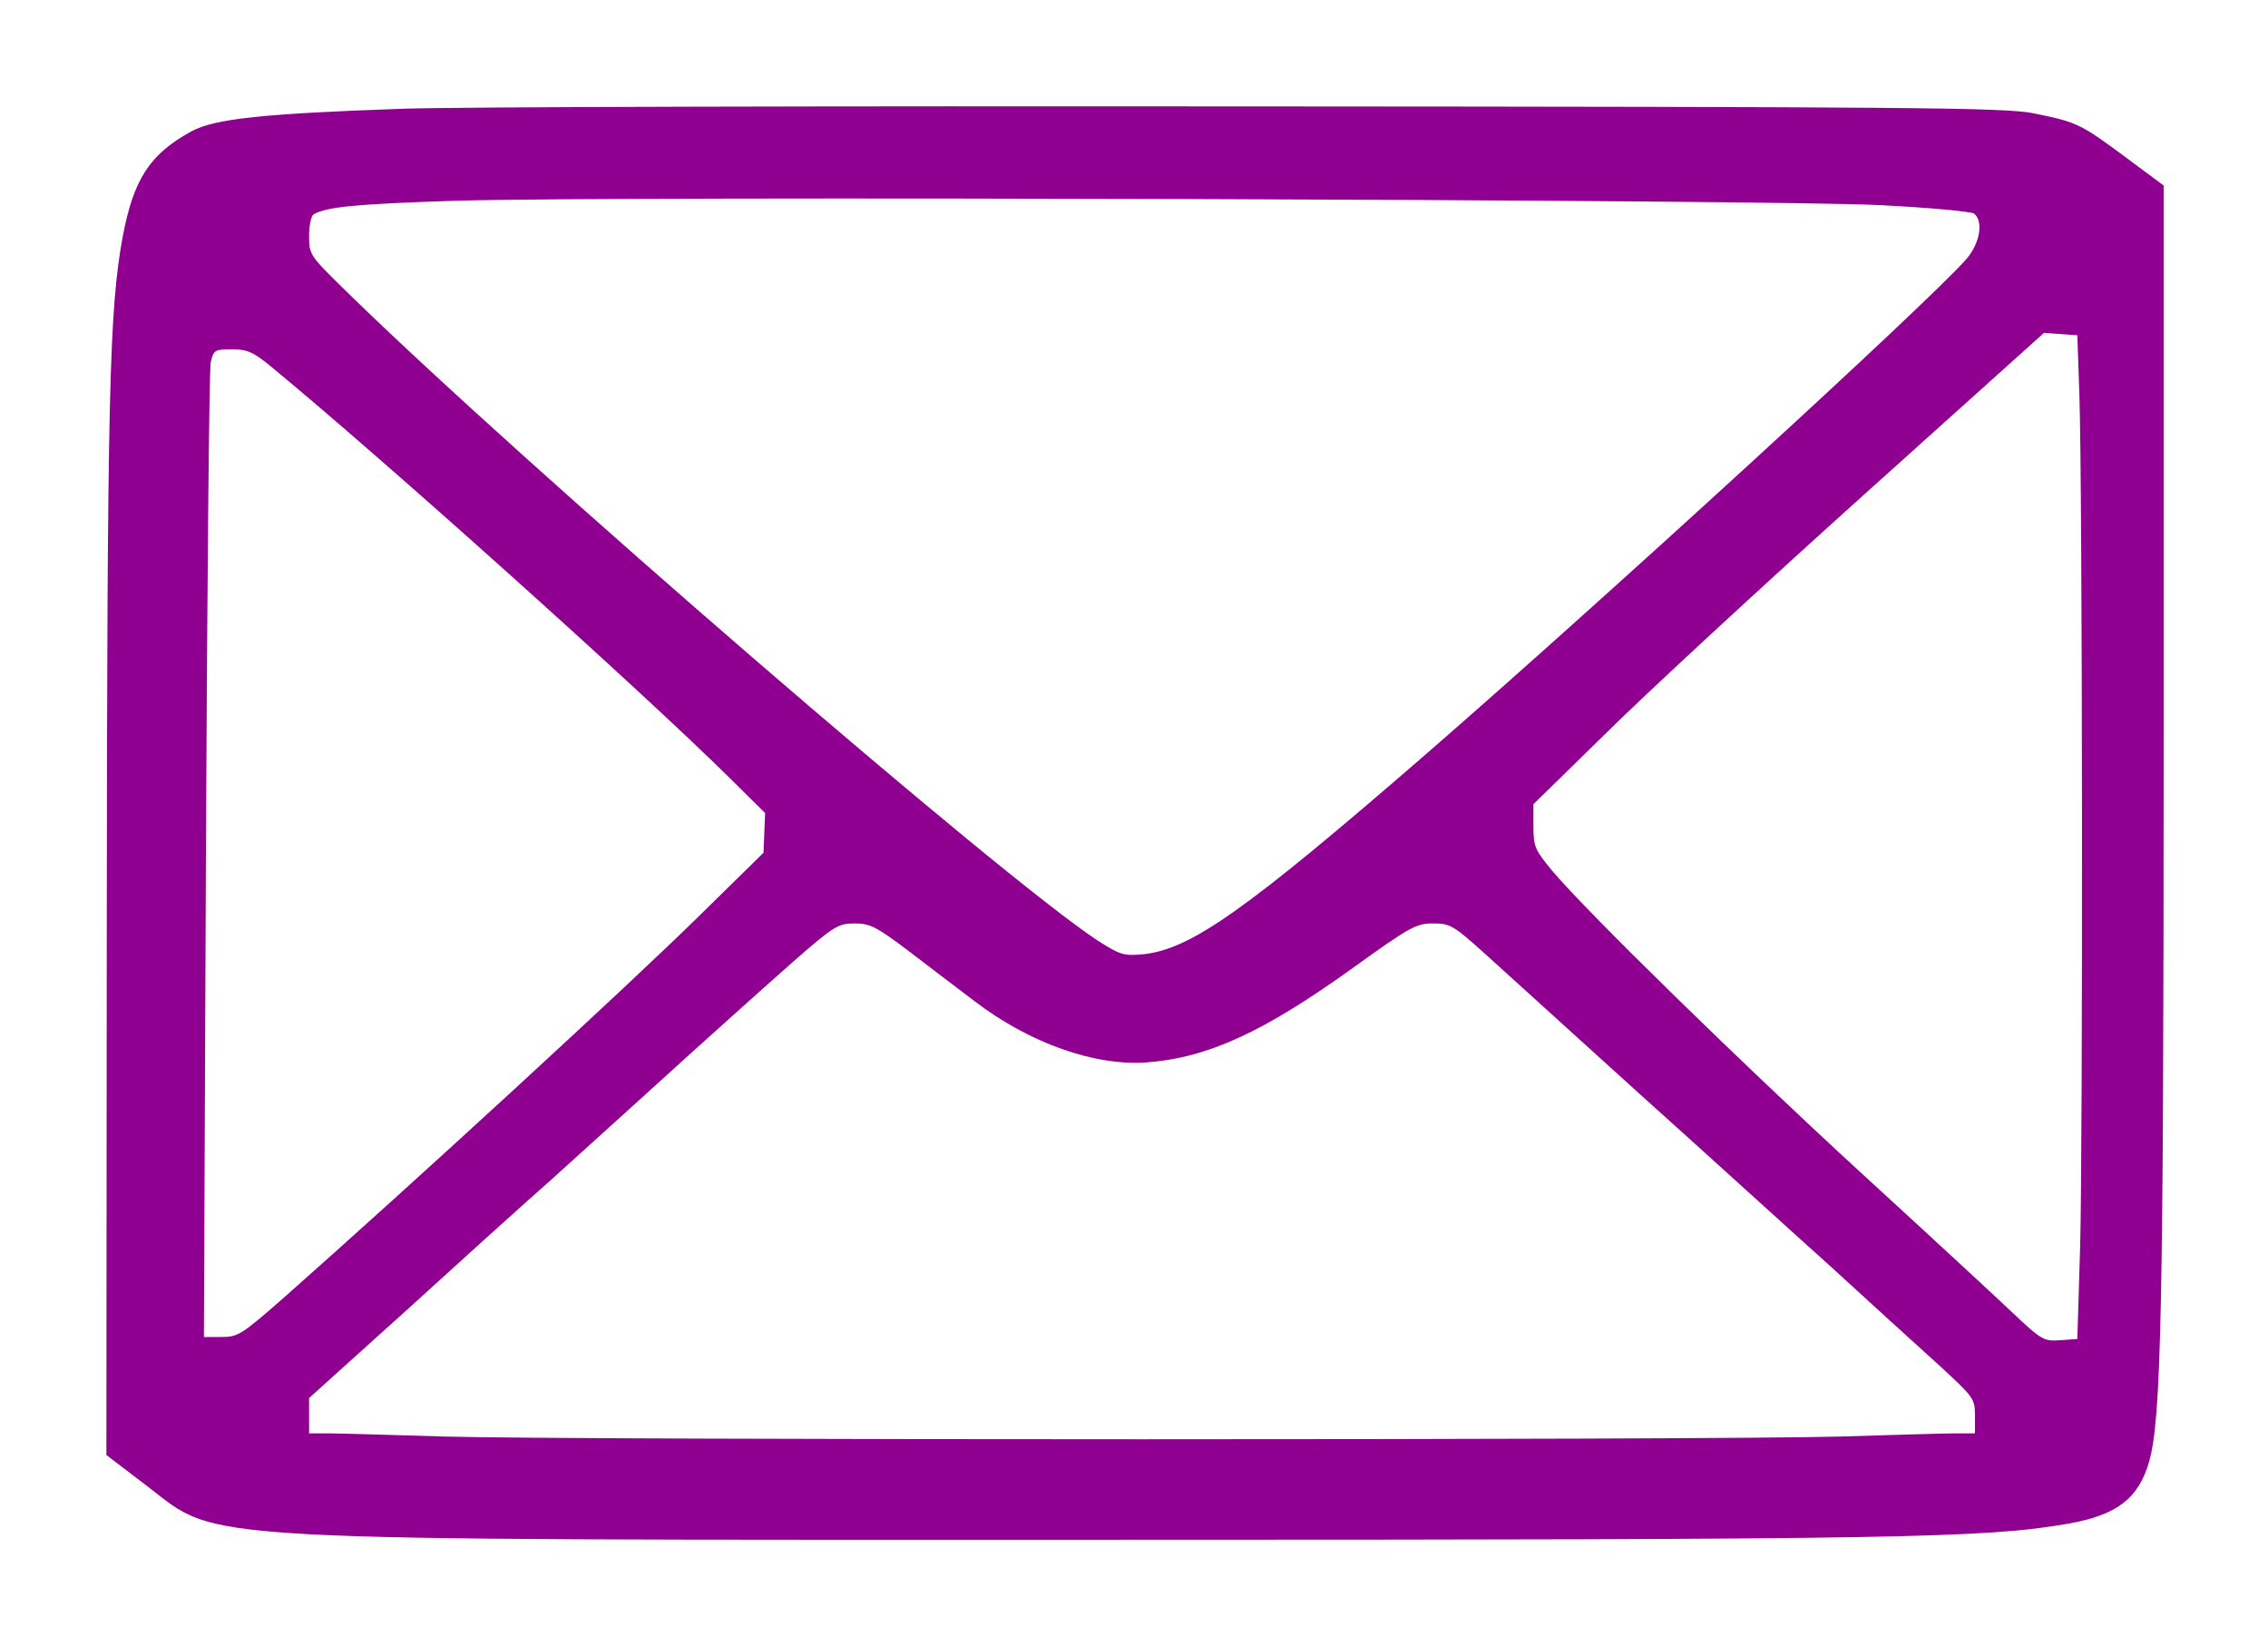 <?xml version="1.0" standalone="no"?>
<!DOCTYPE svg PUBLIC "-//W3C//DTD SVG 20010904//EN"
 "http://www.w3.org/TR/2001/REC-SVG-20010904/DTD/svg10.dtd">
<svg version="1.0" xmlns="http://www.w3.org/2000/svg"
 width="565pt" height="410pt" viewBox="0 0 565 410"
 preserveAspectRatio="xMidYMid meet">

<g transform="translate(0,410) scale(0.1,-0.1)"
fill="#900090" stroke="none">
<path d="M1000 3829 c-347 -12 -465 -25 -523 -56 -104 -57 -144 -119 -171
-261 -34 -182 -39 -392 -40 -1726 l-1 -1310 101 -77 c185 -141 68 -134 2414
-134 1952 0 2165 4 2372 40 121 21 176 63 202 155 30 106 36 375 36 1782 l0
1396 -97 72 c-112 83 -120 86 -228 108 -71 14 -295 16 -1960 17 -1034 1 -1981
-1 -2105 -6z m3685 -240 c121 -6 226 -16 233 -21 24 -20 14 -75 -20 -114 -96
-109 -909 -853 -1343 -1230 -453 -393 -589 -489 -709 -501 -47 -4 -56 -1 -111
34 -241 158 -1427 1182 -1872 1617 -91 89 -93 91 -93 138 0 26 5 50 11 54 32
19 108 26 354 34 396 12 3282 3 3550 -11z m495 -469 c8 -223 9 -1866 2 -2125
l-7 -230 -43 -3 c-40 -3 -46 0 -120 70 -42 40 -212 197 -377 348 -305 280
-683 650 -768 751 -43 52 -47 60 -47 111 l0 55 183 179 c100 99 386 363 635
587 l454 408 41 -3 42 -3 5 -145z m-4506 68 c284 -234 921 -806 1141 -1023
l91 -90 -2 -50 -2 -49 -159 -156 c-179 -176 -709 -663 -1037 -953 -104 -91
-113 -97 -154 -97 l-44 0 5 1198 c3 658 8 1212 12 1230 7 30 10 32 52 32 38 0
53 -6 97 -42z m1590 -1457 c50 -38 123 -94 163 -124 137 -105 301 -163 431
-153 152 12 289 75 512 235 143 103 158 111 200 111 43 0 51 -5 131 -77 47
-43 220 -199 384 -348 165 -148 378 -342 475 -429 96 -88 217 -198 268 -244
89 -82 92 -85 92 -128 l0 -44 -47 0 c-27 0 -158 -4 -293 -8 -319 -9 -3151 -9
-3470 0 -135 4 -266 8 -292 8 l-48 0 0 44 0 44 242 218 c133 121 269 244 303
274 35 30 172 155 306 276 134 122 294 265 354 318 103 90 113 96 154 96 39 0
54 -8 135 -69z"/>
</g>
</svg>
